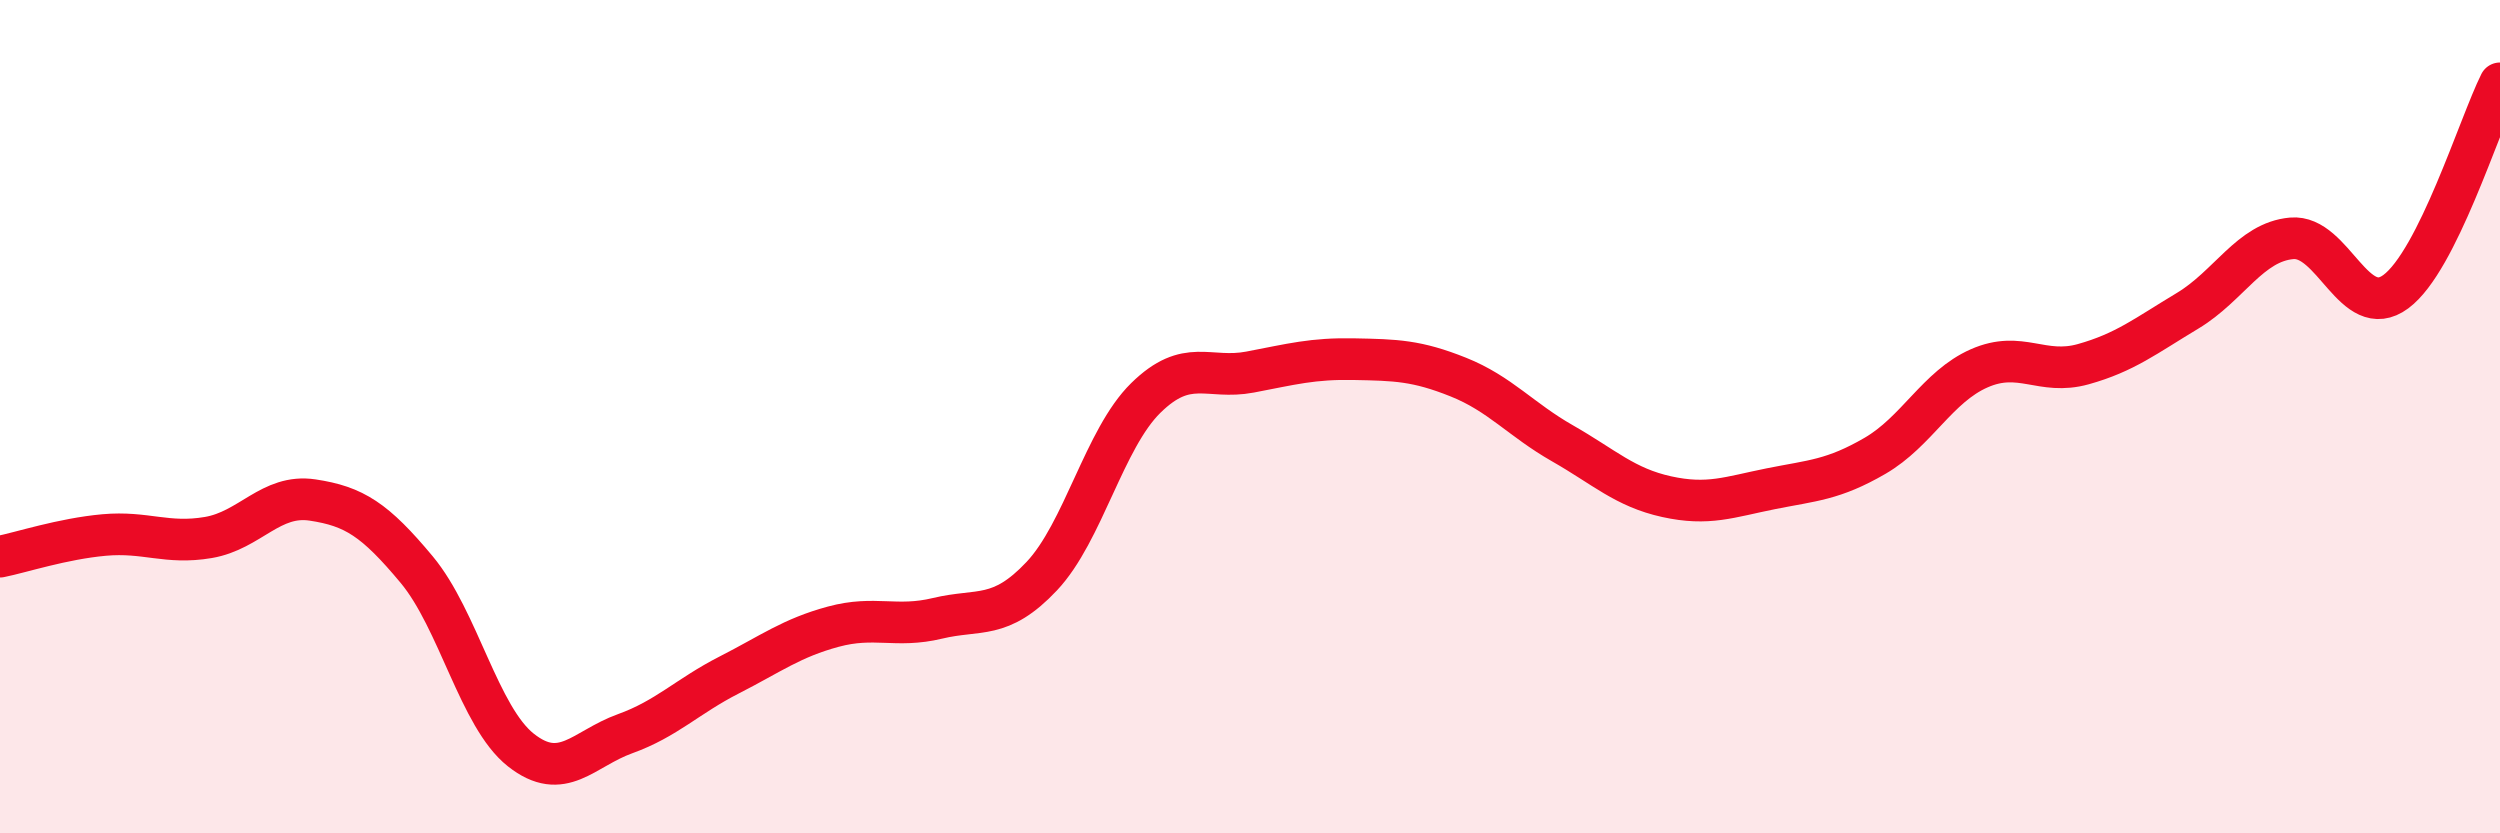 
    <svg width="60" height="20" viewBox="0 0 60 20" xmlns="http://www.w3.org/2000/svg">
      <path
        d="M 0,13.36 C 0.5,13.26 1.5,12.93 2.5,12.84 C 3.5,12.75 4,13.07 5,12.9 C 6,12.73 6.5,11.85 7.5,12 C 8.5,12.15 9,12.47 10,13.67 C 11,14.87 11.5,17.21 12.5,18 C 13.5,18.79 14,17.97 15,17.61 C 16,17.25 16.5,16.71 17.5,16.2 C 18.5,15.69 19,15.31 20,15.04 C 21,14.77 21.5,15.08 22.5,14.84 C 23.5,14.6 24,14.89 25,13.83 C 26,12.77 26.5,10.53 27.5,9.55 C 28.5,8.57 29,9.12 30,8.93 C 31,8.74 31.5,8.6 32.5,8.62 C 33.5,8.64 34,8.65 35,9.05 C 36,9.45 36.5,10.07 37.5,10.64 C 38.5,11.21 39,11.7 40,11.92 C 41,12.14 41.5,11.93 42.5,11.73 C 43.5,11.53 44,11.52 45,10.94 C 46,10.36 46.5,9.28 47.5,8.84 C 48.5,8.4 49,9.02 50,8.74 C 51,8.46 51.5,8.06 52.5,7.46 C 53.5,6.86 54,5.81 55,5.72 C 56,5.63 56.5,7.74 57.5,7 C 58.5,6.26 59.5,3 60,2L60 20L0 20Z"
        fill="#EB0A25"
        opacity="0.1"
        stroke-linecap="round"
        stroke-linejoin="round"
      />
      <path
        d="M 0,13.36 C 0.5,13.26 1.5,12.93 2.5,12.84 C 3.5,12.75 4,13.07 5,12.9 C 6,12.73 6.5,11.85 7.5,12 C 8.5,12.15 9,12.47 10,13.67 C 11,14.87 11.5,17.21 12.5,18 C 13.5,18.79 14,17.97 15,17.61 C 16,17.25 16.5,16.71 17.5,16.2 C 18.5,15.69 19,15.31 20,15.04 C 21,14.77 21.5,15.08 22.5,14.84 C 23.5,14.6 24,14.89 25,13.83 C 26,12.77 26.5,10.53 27.5,9.55 C 28.5,8.57 29,9.12 30,8.93 C 31,8.74 31.5,8.6 32.5,8.62 C 33.5,8.64 34,8.65 35,9.05 C 36,9.45 36.5,10.07 37.5,10.64 C 38.5,11.21 39,11.7 40,11.92 C 41,12.14 41.5,11.93 42.5,11.73 C 43.5,11.53 44,11.52 45,10.94 C 46,10.36 46.5,9.28 47.5,8.84 C 48.5,8.4 49,9.02 50,8.74 C 51,8.46 51.5,8.06 52.5,7.46 C 53.5,6.86 54,5.81 55,5.72 C 56,5.63 56.5,7.74 57.5,7 C 58.5,6.26 59.5,3 60,2"
        stroke="#EB0A25"
        stroke-width="1"
        fill="none"
        stroke-linecap="round"
        stroke-linejoin="round"
      />
    </svg>
  